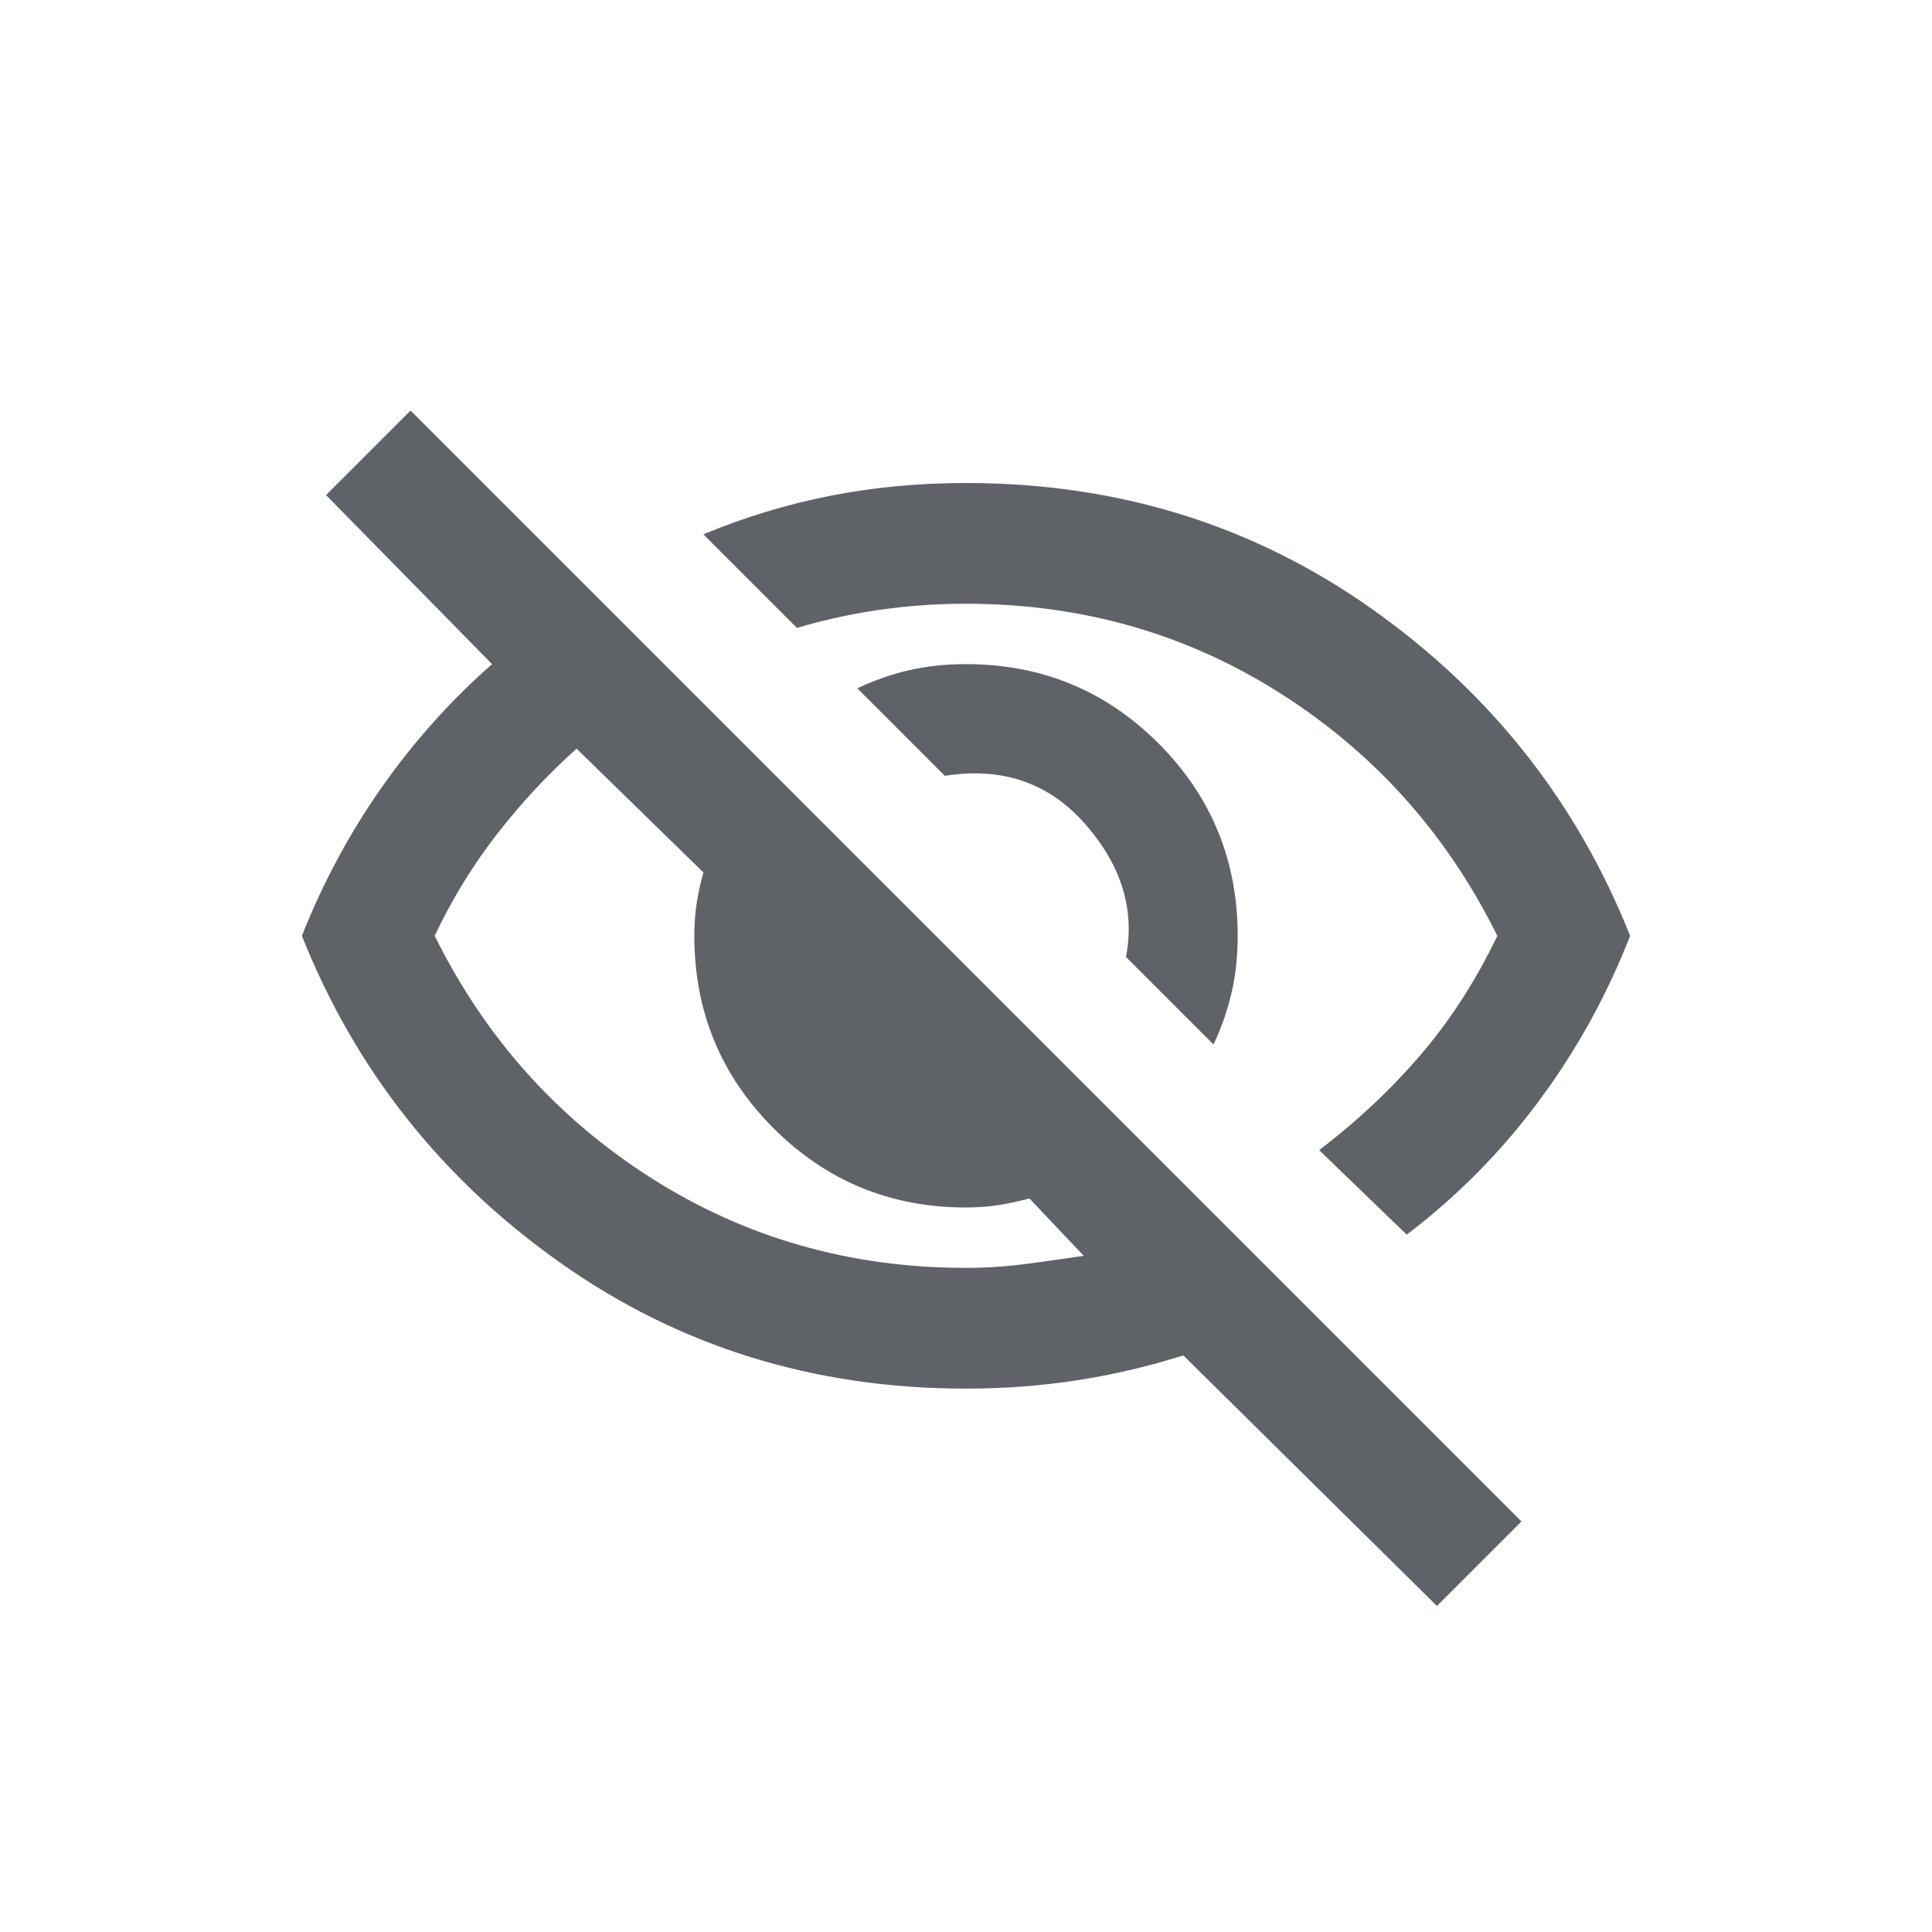 <svg width="32" height="32" viewBox="0 0 32 32" fill="none" xmlns="http://www.w3.org/2000/svg">
<path d="M20.1 17.3L18.65 15.85C18.8 15.066 18.575 14.333 17.975 13.65C17.375 12.966 16.6 12.7 15.65 12.85L14.2 11.4C14.483 11.267 14.771 11.166 15.062 11.1C15.354 11.033 15.667 11 16 11C17.25 11 18.312 11.437 19.188 12.312C20.062 13.187 20.5 14.25 20.5 15.5C20.5 15.833 20.467 16.146 20.4 16.437C20.333 16.729 20.233 17.017 20.1 17.3ZM23.3 20.45L21.85 19.05C22.483 18.567 23.046 18.037 23.538 17.462C24.029 16.887 24.45 16.233 24.8 15.5C23.967 13.816 22.771 12.479 21.212 11.487C19.654 10.496 17.917 10 16 10C15.517 10 15.042 10.033 14.575 10.1C14.108 10.166 13.65 10.267 13.2 10.4L11.65 8.85C12.333 8.566 13.033 8.354 13.75 8.212C14.467 8.071 15.217 8 16 8C18.517 8 20.758 8.696 22.725 10.087C24.692 11.479 26.117 13.283 27 15.5C26.617 16.483 26.113 17.396 25.488 18.237C24.863 19.079 24.133 19.817 23.3 20.45ZM23.8 26.6L19.6 22.45C19.017 22.633 18.429 22.771 17.837 22.862C17.246 22.954 16.633 23 16 23C13.483 23 11.242 22.304 9.275 20.912C7.308 19.521 5.883 17.716 5 15.5C5.35 14.617 5.792 13.796 6.325 13.037C6.858 12.279 7.467 11.6 8.15 11L5.4 8.2L6.8 6.8L25.2 25.2L23.8 26.6ZM9.55 12.4C9.067 12.833 8.625 13.308 8.225 13.825C7.825 14.341 7.483 14.9 7.2 15.5C8.033 17.183 9.229 18.521 10.787 19.512C12.346 20.504 14.083 21 16 21C16.333 21 16.658 20.979 16.975 20.937C17.292 20.896 17.617 20.85 17.95 20.8L17.05 19.85C16.867 19.9 16.692 19.937 16.525 19.962C16.358 19.987 16.183 20 16 20C14.75 20 13.688 19.562 12.812 18.687C11.938 17.812 11.5 16.75 11.5 15.5C11.5 15.316 11.512 15.142 11.537 14.975C11.562 14.808 11.6 14.633 11.65 14.45L9.55 12.4Z" fill="#5F6368"/>
</svg>
